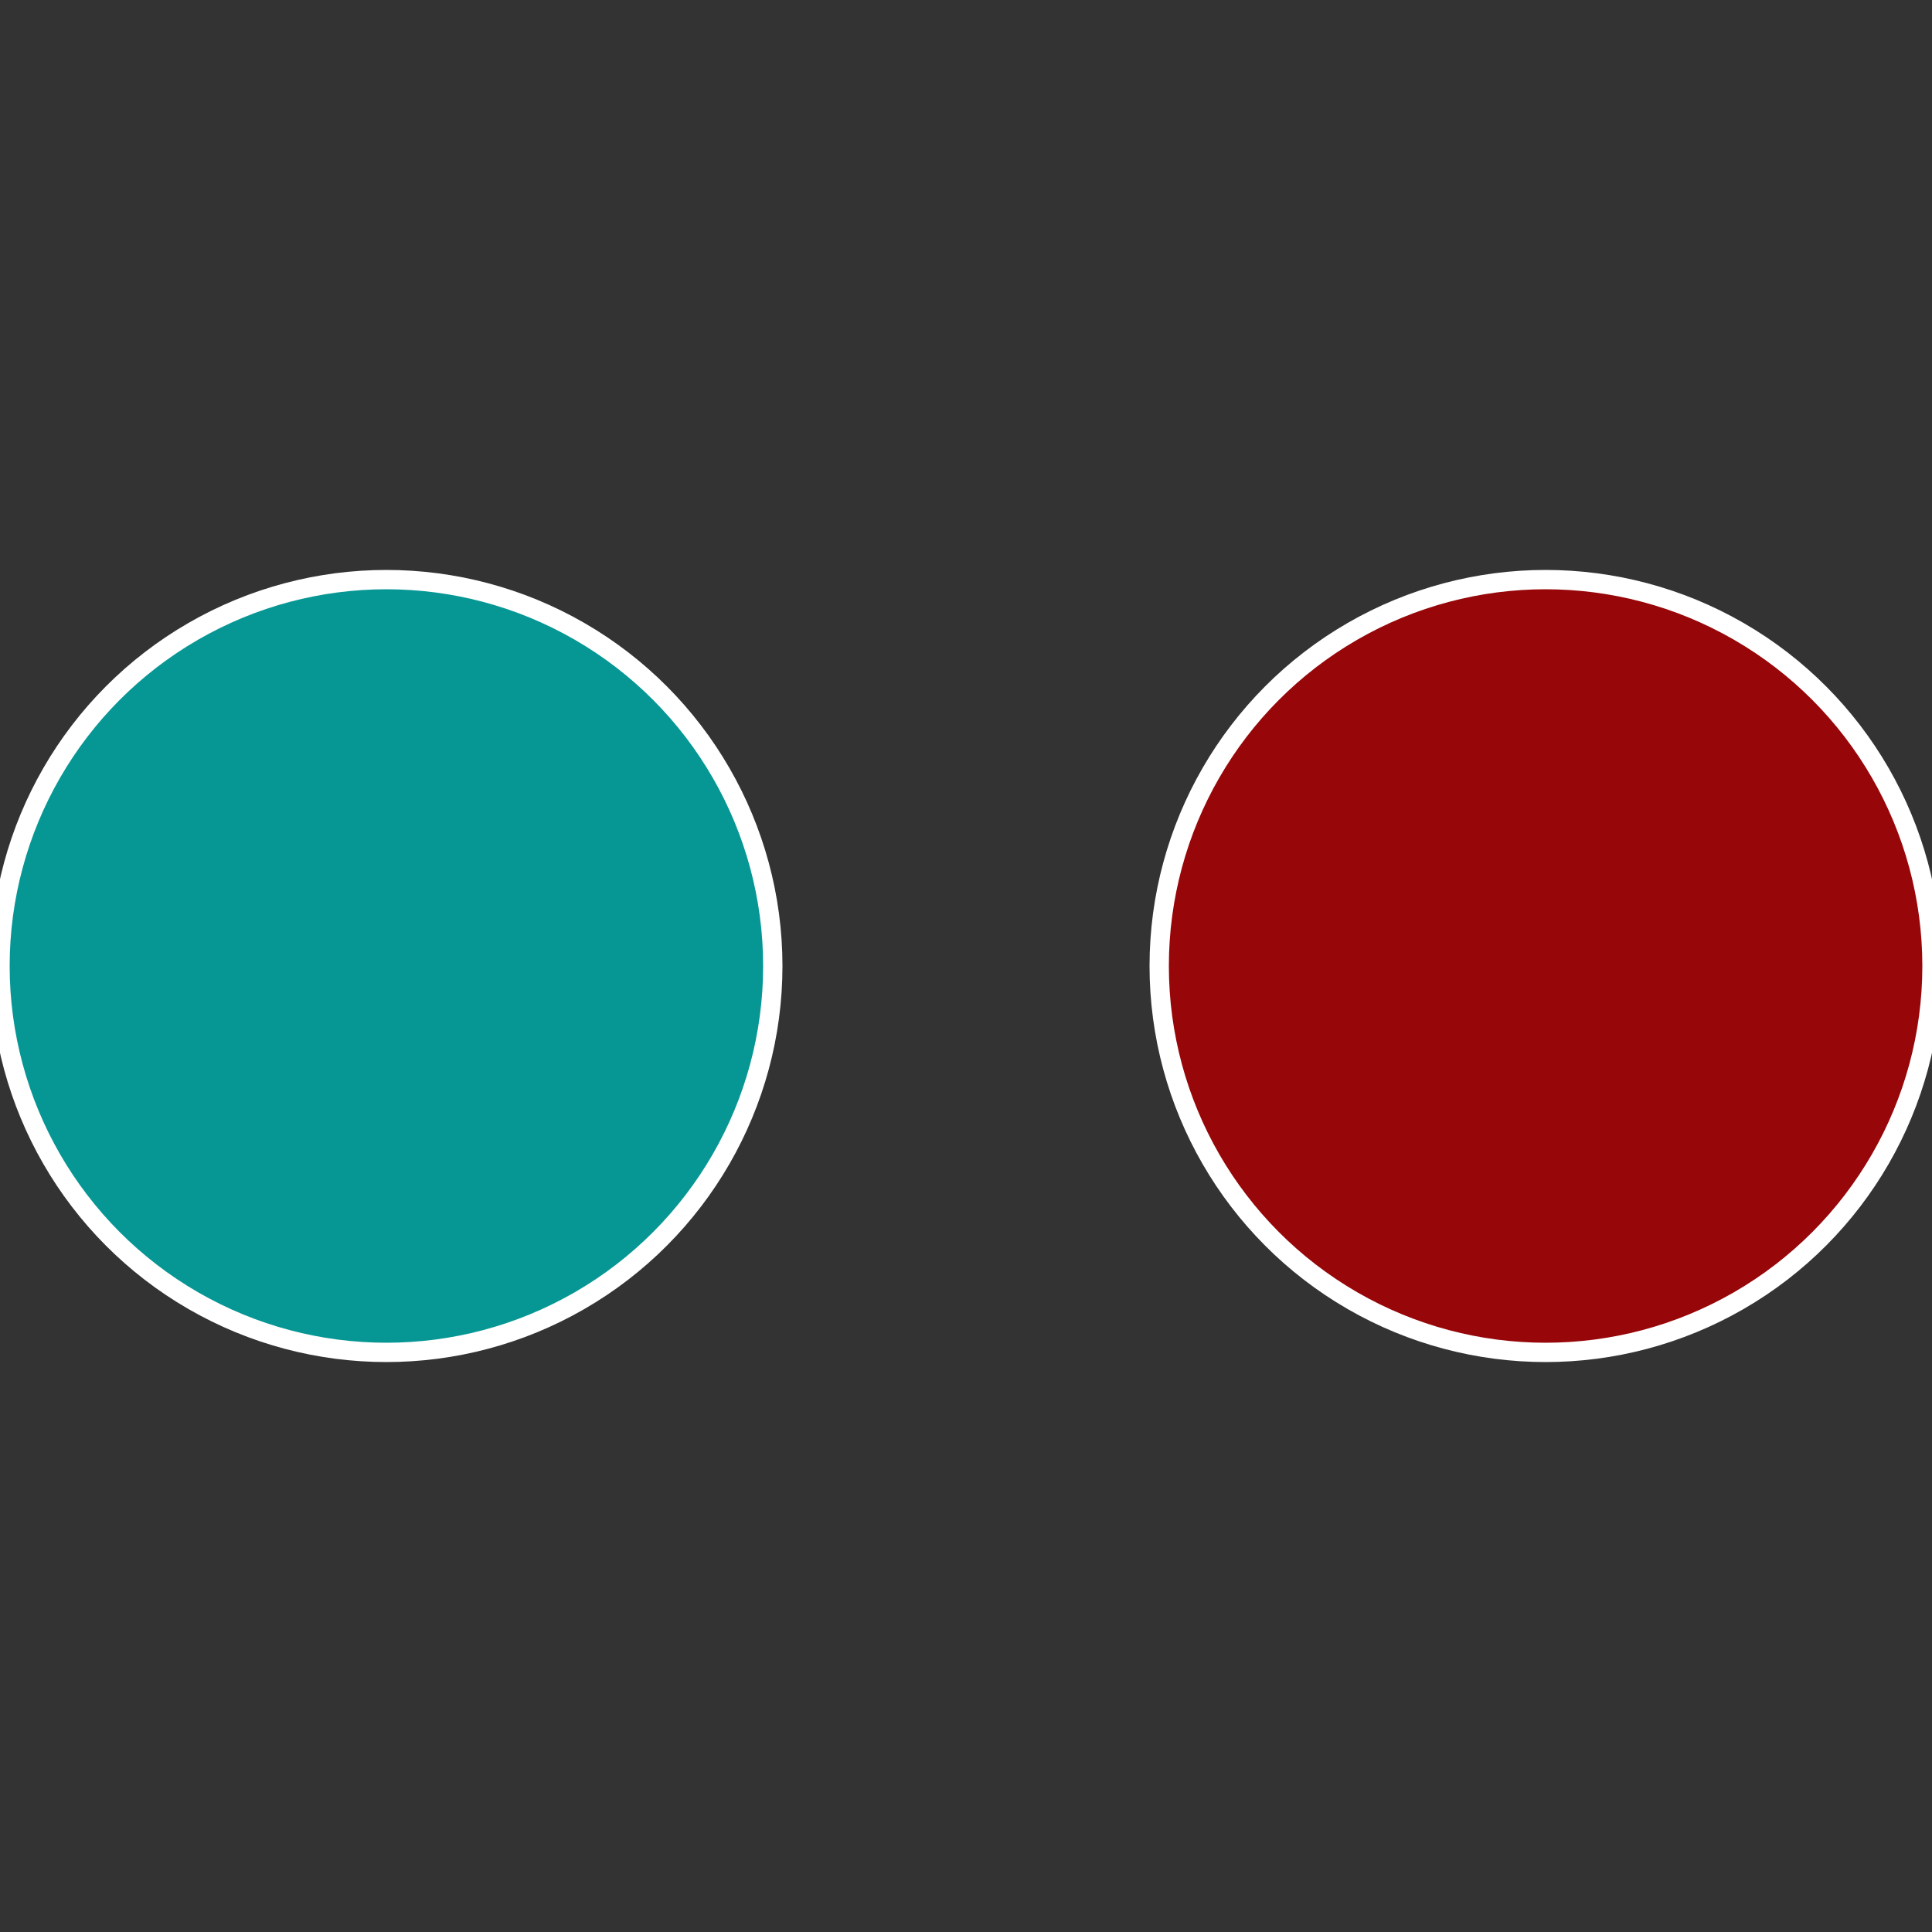 <?xml version="1.0" standalone="no"?>
<svg width="500" height="500" viewBox="-1 -1 2 2" xmlns="http://www.w3.org/2000/svg">
 
                <rect x="-1" y="-1" width="2" height="2" fill="#333333" stroke="none"/>
 
                <circle cx="0.6" cy="0" r="0.4" fill="#970608" stroke="#fff" stroke-width="1%" />
             
                <circle cx="-0.6" cy="7.3478807948841E-17" r="0.4" fill="#069795" stroke="#fff" stroke-width="1%" />
            </svg>
